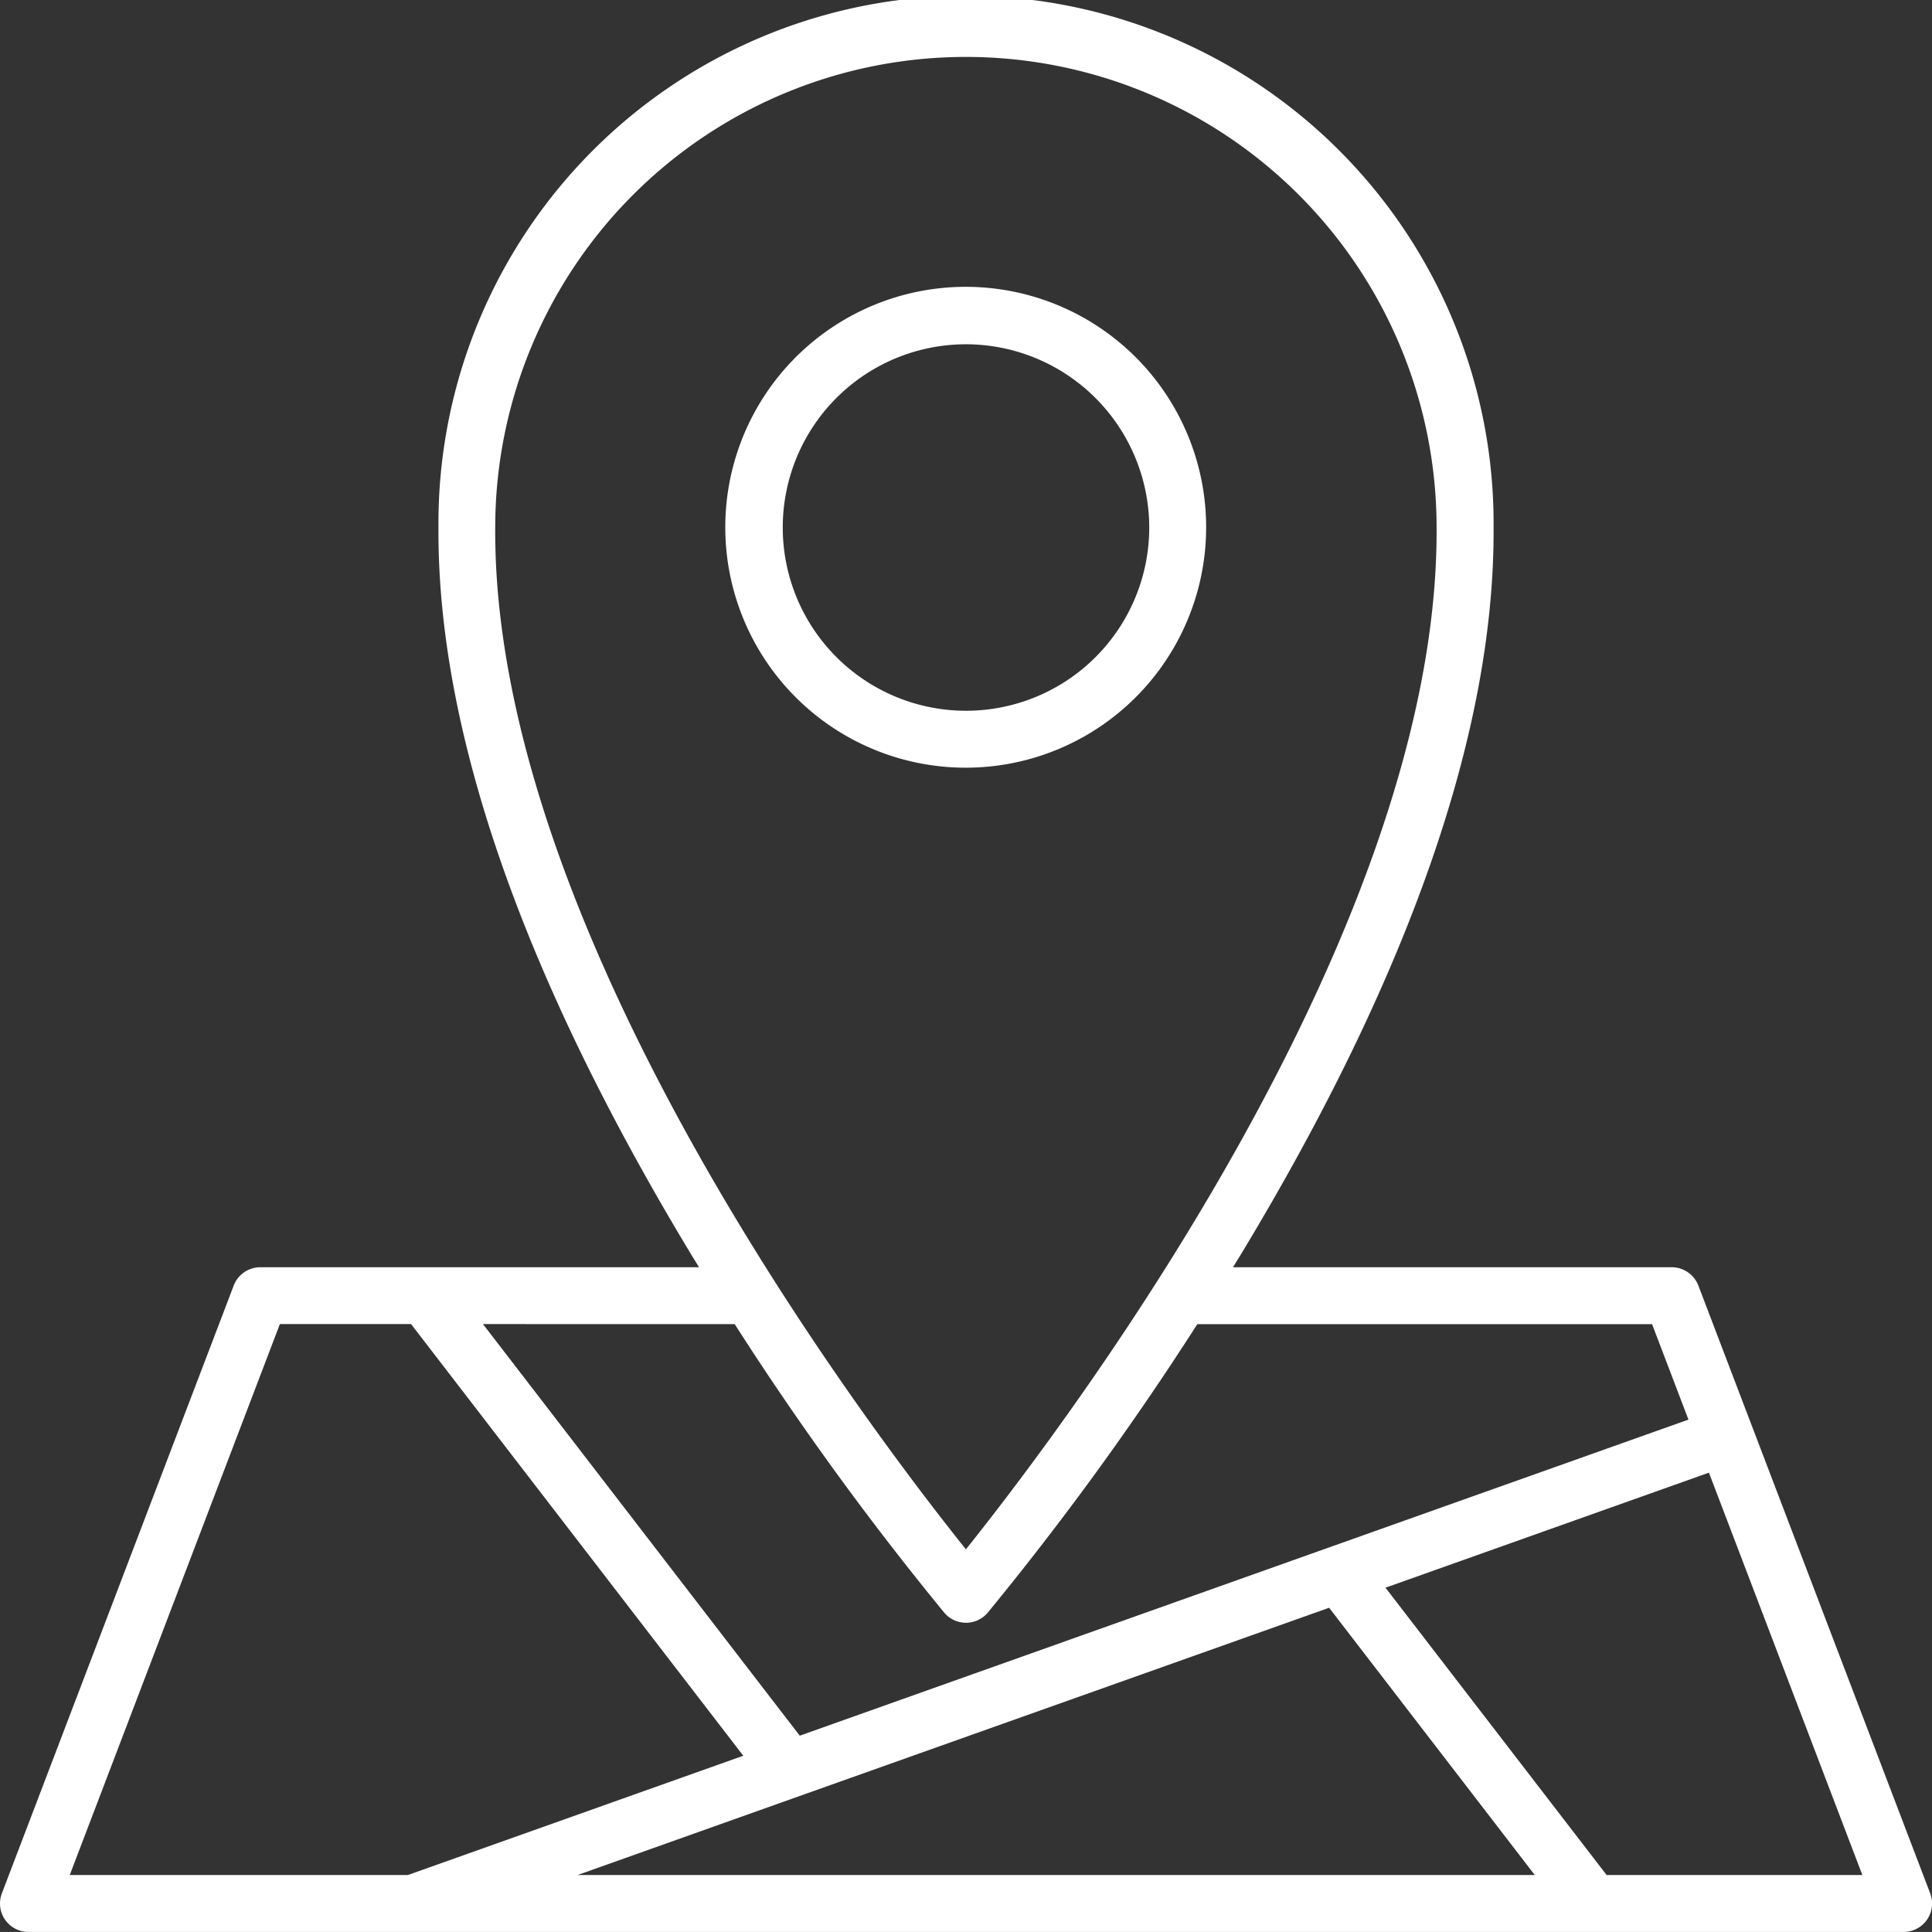 <svg xmlns="http://www.w3.org/2000/svg" width="60.002" height="60" viewBox="0 0 60.002 60"><rect x="0" y="0" width="60.002" height="60" fill="#333333" stroke="none"/><defs><style>.a{fill:#ffffff;}</style></defs><g transform="translate(-654 -1052)"><path class="a" d="M684,1075.842a7.467,7.467,0,1,1,5.272-2.187A7.466,7.466,0,0,1,684,1075.842Zm0-13.15h0a5.691,5.691,0,1,0,5.692,5.692,5.7,5.7,0,0,0-5.692-5.692Z"/><path class="a" d="M713.119,1112H654.884a.883.883,0,0,1-.825-1.2l7.2-18.876a.887.887,0,0,1,.824-.568h13.627l-.08-.129c-.056-.091-.113-.181-.169-.275-5.242-8.678-7.881-16.272-7.844-22.572a16.385,16.385,0,1,1,32.769.005c.038,6.294-2.6,13.887-7.844,22.567l-.135.219-.114.185h13.627a.89.89,0,0,1,.825.568l7.2,18.876a.883.883,0,0,1-.825,1.2Zm-6.047-14.263h0l-10.043,3.572,6.868,8.924h7.942l-4.766-12.5Zm-28.265,10.051h0l-6.868,2.444h29.726l-6.386-8.3-16.467,5.854Zm-16.115-14.666-6.526,17.111h10.5l10.418-3.705-10.318-13.406Zm6.307,0,9.839,12.783,27.6-9.816-1.13-2.965H691.185a94.131,94.131,0,0,1-6.511,8.963.884.884,0,0,1-1.346,0,93.981,93.981,0,0,1-6.511-8.964Zm15-39.354a14.62,14.62,0,0,0-14.619,14.615c-.075,12.383,11.17,27.421,14.618,31.735,3.447-4.314,14.693-19.353,14.618-31.729A14.617,14.617,0,0,0,684,1053.768Z"/></g></svg>